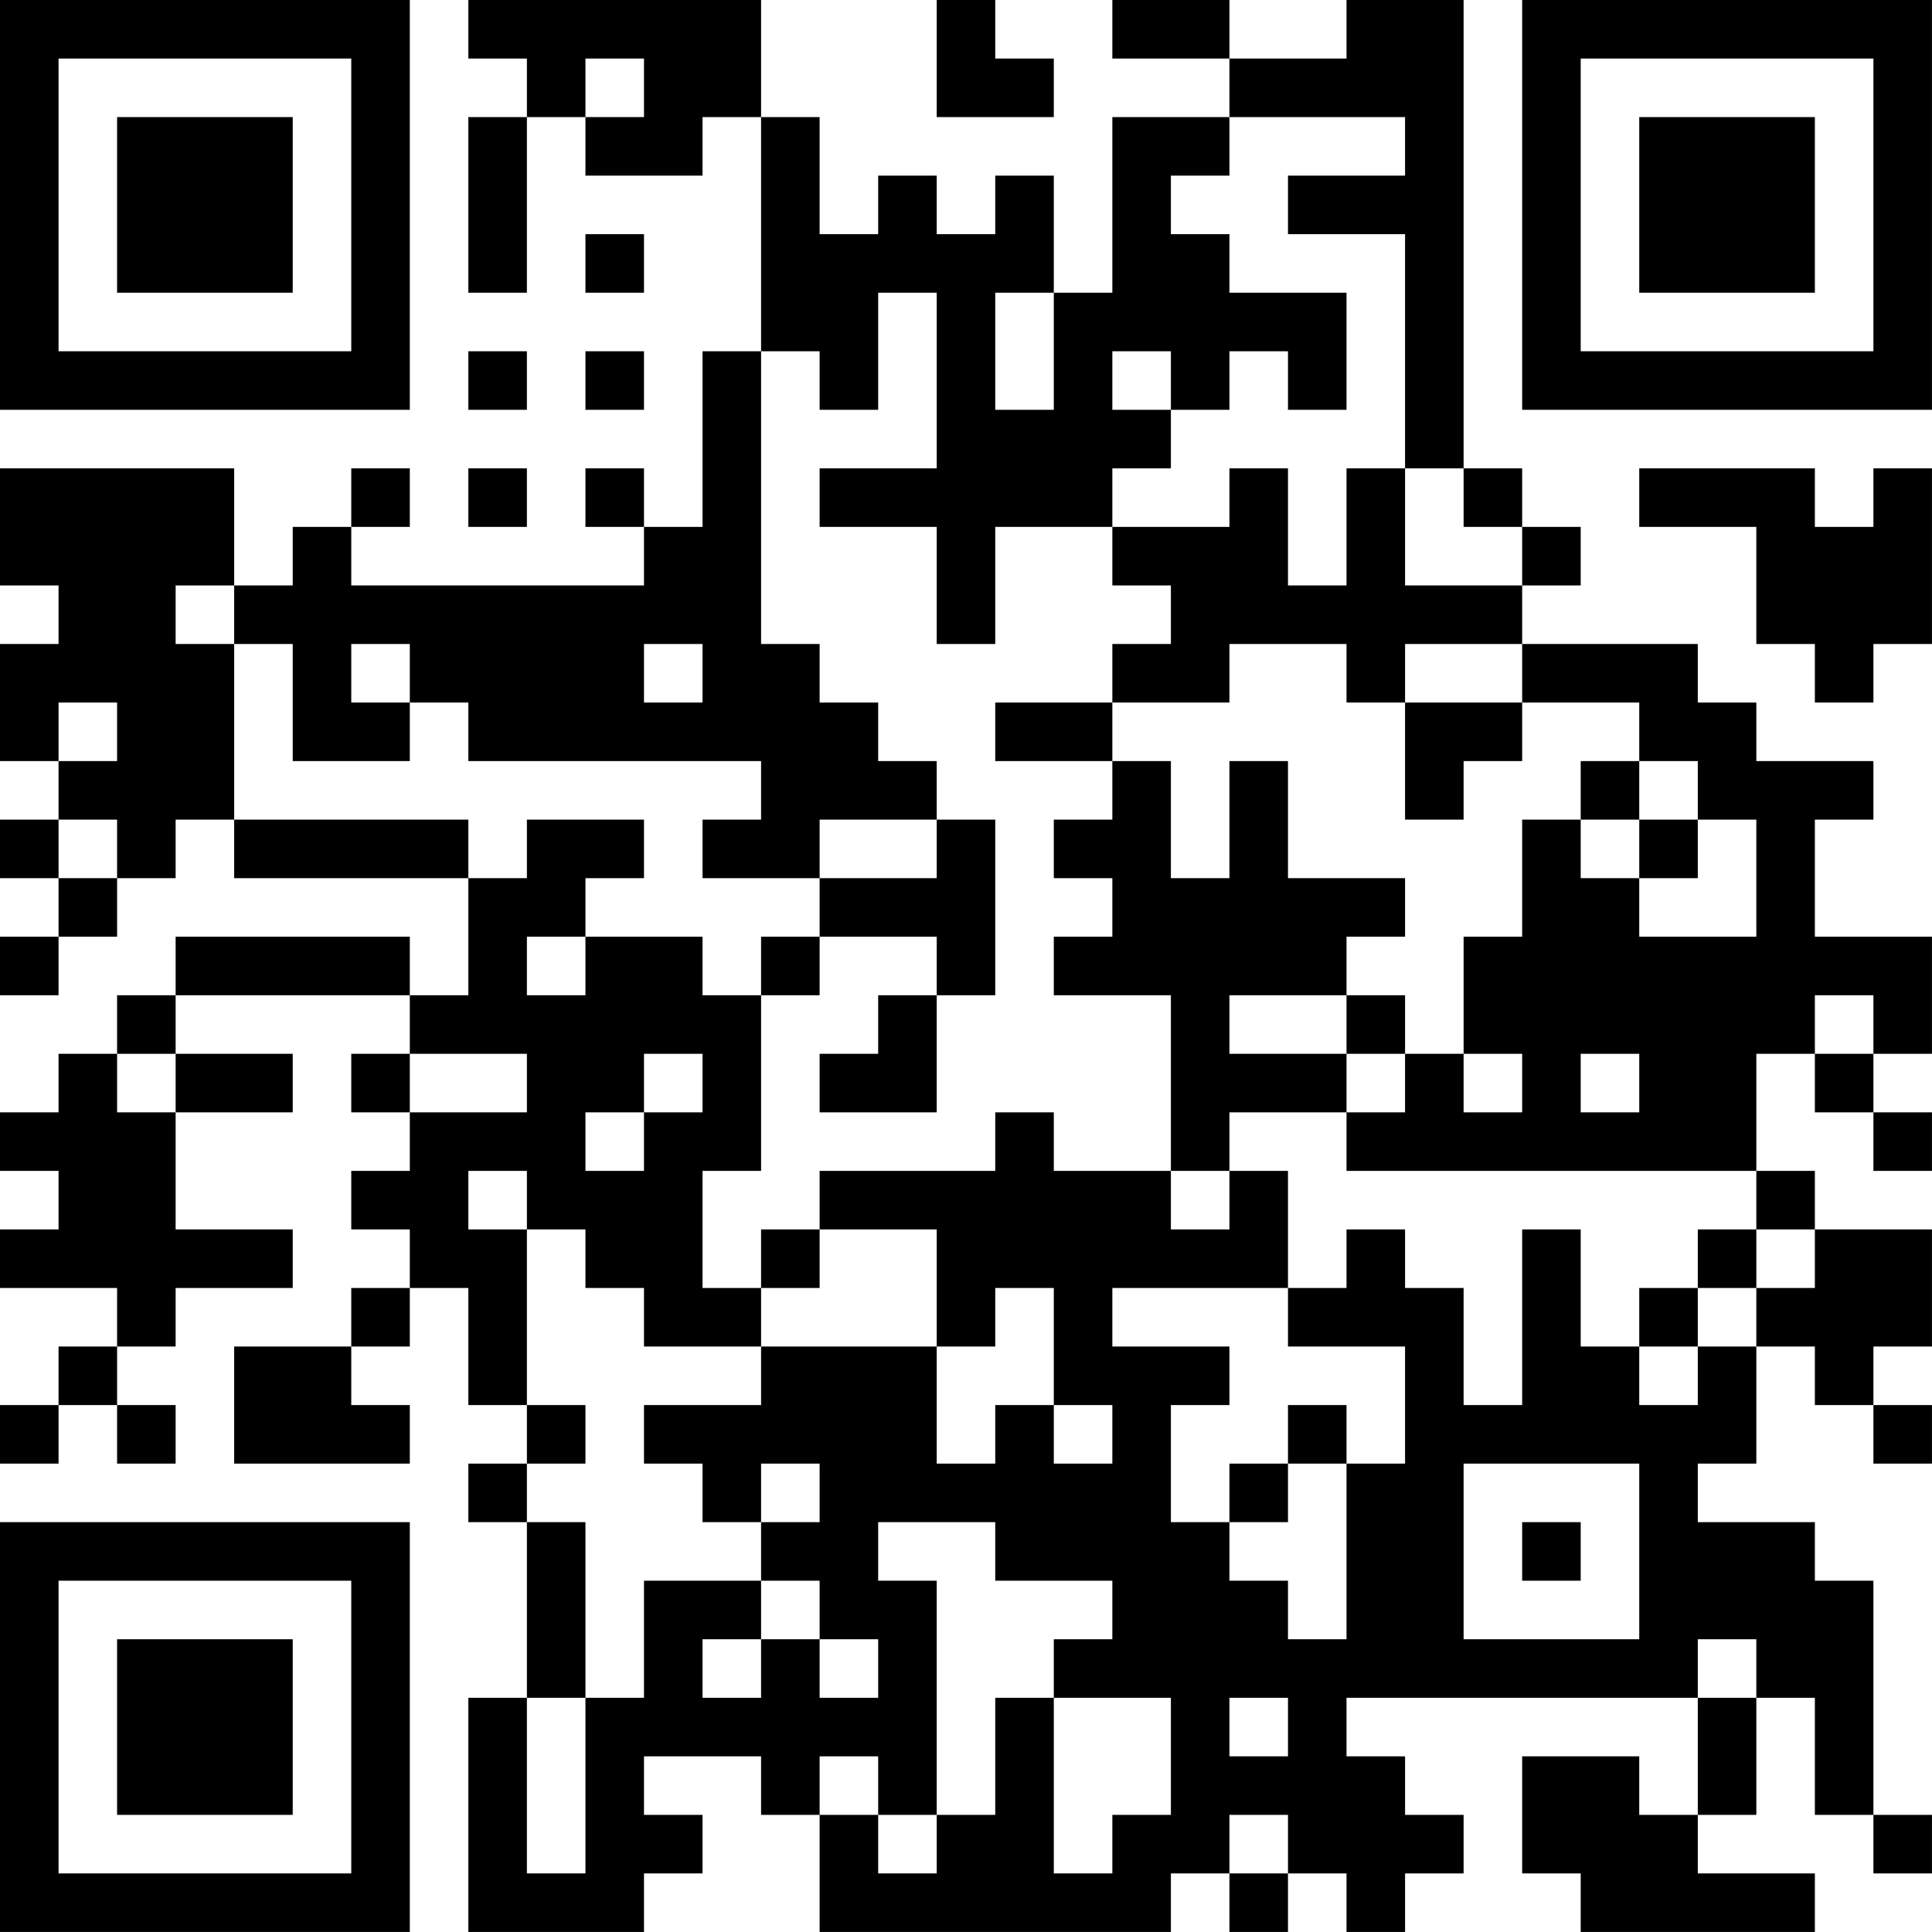 <?xml version="1.0" encoding="UTF-8"?>
<svg xmlns="http://www.w3.org/2000/svg" version="1.1" width="400" height="400" viewBox="0 0 400 400"><rect x="0" y="0" width="400" height="400" fill="#ffffff"/><g transform="scale(12.121)"><g transform="translate(0,0)"><path fill-rule="evenodd" d="M8 0L8 1L9 1L9 2L8 2L8 5L9 5L9 2L10 2L10 3L12 3L12 2L13 2L13 6L12 6L12 9L11 9L11 8L10 8L10 9L11 9L11 10L6 10L6 9L7 9L7 8L6 8L6 9L5 9L5 10L4 10L4 8L0 8L0 10L1 10L1 11L0 11L0 13L1 13L1 14L0 14L0 15L1 15L1 16L0 16L0 17L1 17L1 16L2 16L2 15L3 15L3 14L4 14L4 15L8 15L8 17L7 17L7 16L3 16L3 17L2 17L2 18L1 18L1 19L0 19L0 20L1 20L1 21L0 21L0 22L2 22L2 23L1 23L1 24L0 24L0 25L1 25L1 24L2 24L2 25L3 25L3 24L2 24L2 23L3 23L3 22L5 22L5 21L3 21L3 19L5 19L5 18L3 18L3 17L7 17L7 18L6 18L6 19L7 19L7 20L6 20L6 21L7 21L7 22L6 22L6 23L4 23L4 25L7 25L7 24L6 24L6 23L7 23L7 22L8 22L8 24L9 24L9 25L8 25L8 26L9 26L9 29L8 29L8 33L11 33L11 32L12 32L12 31L11 31L11 30L13 30L13 31L14 31L14 33L20 33L20 32L21 32L21 33L22 33L22 32L23 32L23 33L24 33L24 32L25 32L25 31L24 31L24 30L23 30L23 29L29 29L29 31L28 31L28 30L26 30L26 32L27 32L27 33L31 33L31 32L29 32L29 31L30 31L30 29L31 29L31 31L32 31L32 32L33 32L33 31L32 31L32 27L31 27L31 26L29 26L29 25L30 25L30 23L31 23L31 24L32 24L32 25L33 25L33 24L32 24L32 23L33 23L33 21L31 21L31 20L30 20L30 18L31 18L31 19L32 19L32 20L33 20L33 19L32 19L32 18L33 18L33 16L31 16L31 14L32 14L32 13L30 13L30 12L29 12L29 11L26 11L26 10L27 10L27 9L26 9L26 8L25 8L25 0L23 0L23 1L21 1L21 0L19 0L19 1L21 1L21 2L19 2L19 5L18 5L18 3L17 3L17 4L16 4L16 3L15 3L15 4L14 4L14 2L13 2L13 0ZM16 0L16 2L18 2L18 1L17 1L17 0ZM10 1L10 2L11 2L11 1ZM21 2L21 3L20 3L20 4L21 4L21 5L23 5L23 7L22 7L22 6L21 6L21 7L20 7L20 6L19 6L19 7L20 7L20 8L19 8L19 9L17 9L17 11L16 11L16 9L14 9L14 8L16 8L16 5L15 5L15 7L14 7L14 6L13 6L13 11L14 11L14 12L15 12L15 13L16 13L16 14L14 14L14 15L12 15L12 14L13 14L13 13L8 13L8 12L7 12L7 11L6 11L6 12L7 12L7 13L5 13L5 11L4 11L4 10L3 10L3 11L4 11L4 14L8 14L8 15L9 15L9 14L11 14L11 15L10 15L10 16L9 16L9 17L10 17L10 16L12 16L12 17L13 17L13 20L12 20L12 22L13 22L13 23L11 23L11 22L10 22L10 21L9 21L9 20L8 20L8 21L9 21L9 24L10 24L10 25L9 25L9 26L10 26L10 29L9 29L9 32L10 32L10 29L11 29L11 27L13 27L13 28L12 28L12 29L13 29L13 28L14 28L14 29L15 29L15 28L14 28L14 27L13 27L13 26L14 26L14 25L13 25L13 26L12 26L12 25L11 25L11 24L13 24L13 23L16 23L16 25L17 25L17 24L18 24L18 25L19 25L19 24L18 24L18 22L17 22L17 23L16 23L16 21L14 21L14 20L17 20L17 19L18 19L18 20L20 20L20 21L21 21L21 20L22 20L22 22L19 22L19 23L21 23L21 24L20 24L20 26L21 26L21 27L22 27L22 28L23 28L23 25L24 25L24 23L22 23L22 22L23 22L23 21L24 21L24 22L25 22L25 24L26 24L26 21L27 21L27 23L28 23L28 24L29 24L29 23L30 23L30 22L31 22L31 21L30 21L30 20L23 20L23 19L24 19L24 18L25 18L25 19L26 19L26 18L25 18L25 16L26 16L26 14L27 14L27 15L28 15L28 16L30 16L30 14L29 14L29 13L28 13L28 12L26 12L26 11L24 11L24 12L23 12L23 11L21 11L21 12L19 12L19 11L20 11L20 10L19 10L19 9L21 9L21 8L22 8L22 10L23 10L23 8L24 8L24 10L26 10L26 9L25 9L25 8L24 8L24 4L22 4L22 3L24 3L24 2ZM10 4L10 5L11 5L11 4ZM17 5L17 7L18 7L18 5ZM8 6L8 7L9 7L9 6ZM10 6L10 7L11 7L11 6ZM8 8L8 9L9 9L9 8ZM28 8L28 9L30 9L30 11L31 11L31 12L32 12L32 11L33 11L33 8L32 8L32 9L31 9L31 8ZM11 11L11 12L12 12L12 11ZM1 12L1 13L2 13L2 12ZM17 12L17 13L19 13L19 14L18 14L18 15L19 15L19 16L18 16L18 17L20 17L20 20L21 20L21 19L23 19L23 18L24 18L24 17L23 17L23 16L24 16L24 15L22 15L22 13L21 13L21 15L20 15L20 13L19 13L19 12ZM24 12L24 14L25 14L25 13L26 13L26 12ZM27 13L27 14L28 14L28 15L29 15L29 14L28 14L28 13ZM1 14L1 15L2 15L2 14ZM16 14L16 15L14 15L14 16L13 16L13 17L14 17L14 16L16 16L16 17L15 17L15 18L14 18L14 19L16 19L16 17L17 17L17 14ZM21 17L21 18L23 18L23 17ZM31 17L31 18L32 18L32 17ZM2 18L2 19L3 19L3 18ZM7 18L7 19L9 19L9 18ZM11 18L11 19L10 19L10 20L11 20L11 19L12 19L12 18ZM27 18L27 19L28 19L28 18ZM13 21L13 22L14 22L14 21ZM29 21L29 22L28 22L28 23L29 23L29 22L30 22L30 21ZM22 24L22 25L21 25L21 26L22 26L22 25L23 25L23 24ZM25 25L25 28L28 28L28 25ZM15 26L15 27L16 27L16 31L15 31L15 30L14 30L14 31L15 31L15 32L16 32L16 31L17 31L17 29L18 29L18 32L19 32L19 31L20 31L20 29L18 29L18 28L19 28L19 27L17 27L17 26ZM26 26L26 27L27 27L27 26ZM29 28L29 29L30 29L30 28ZM21 29L21 30L22 30L22 29ZM21 31L21 32L22 32L22 31ZM0 0L0 7L7 7L7 0ZM1 1L1 6L6 6L6 1ZM2 2L2 5L5 5L5 2ZM26 0L26 7L33 7L33 0ZM27 1L27 6L32 6L32 1ZM28 2L28 5L31 5L31 2ZM0 26L0 33L7 33L7 26ZM1 27L1 32L6 32L6 27ZM2 28L2 31L5 31L5 28Z" fill="#000000"/></g></g></svg>
